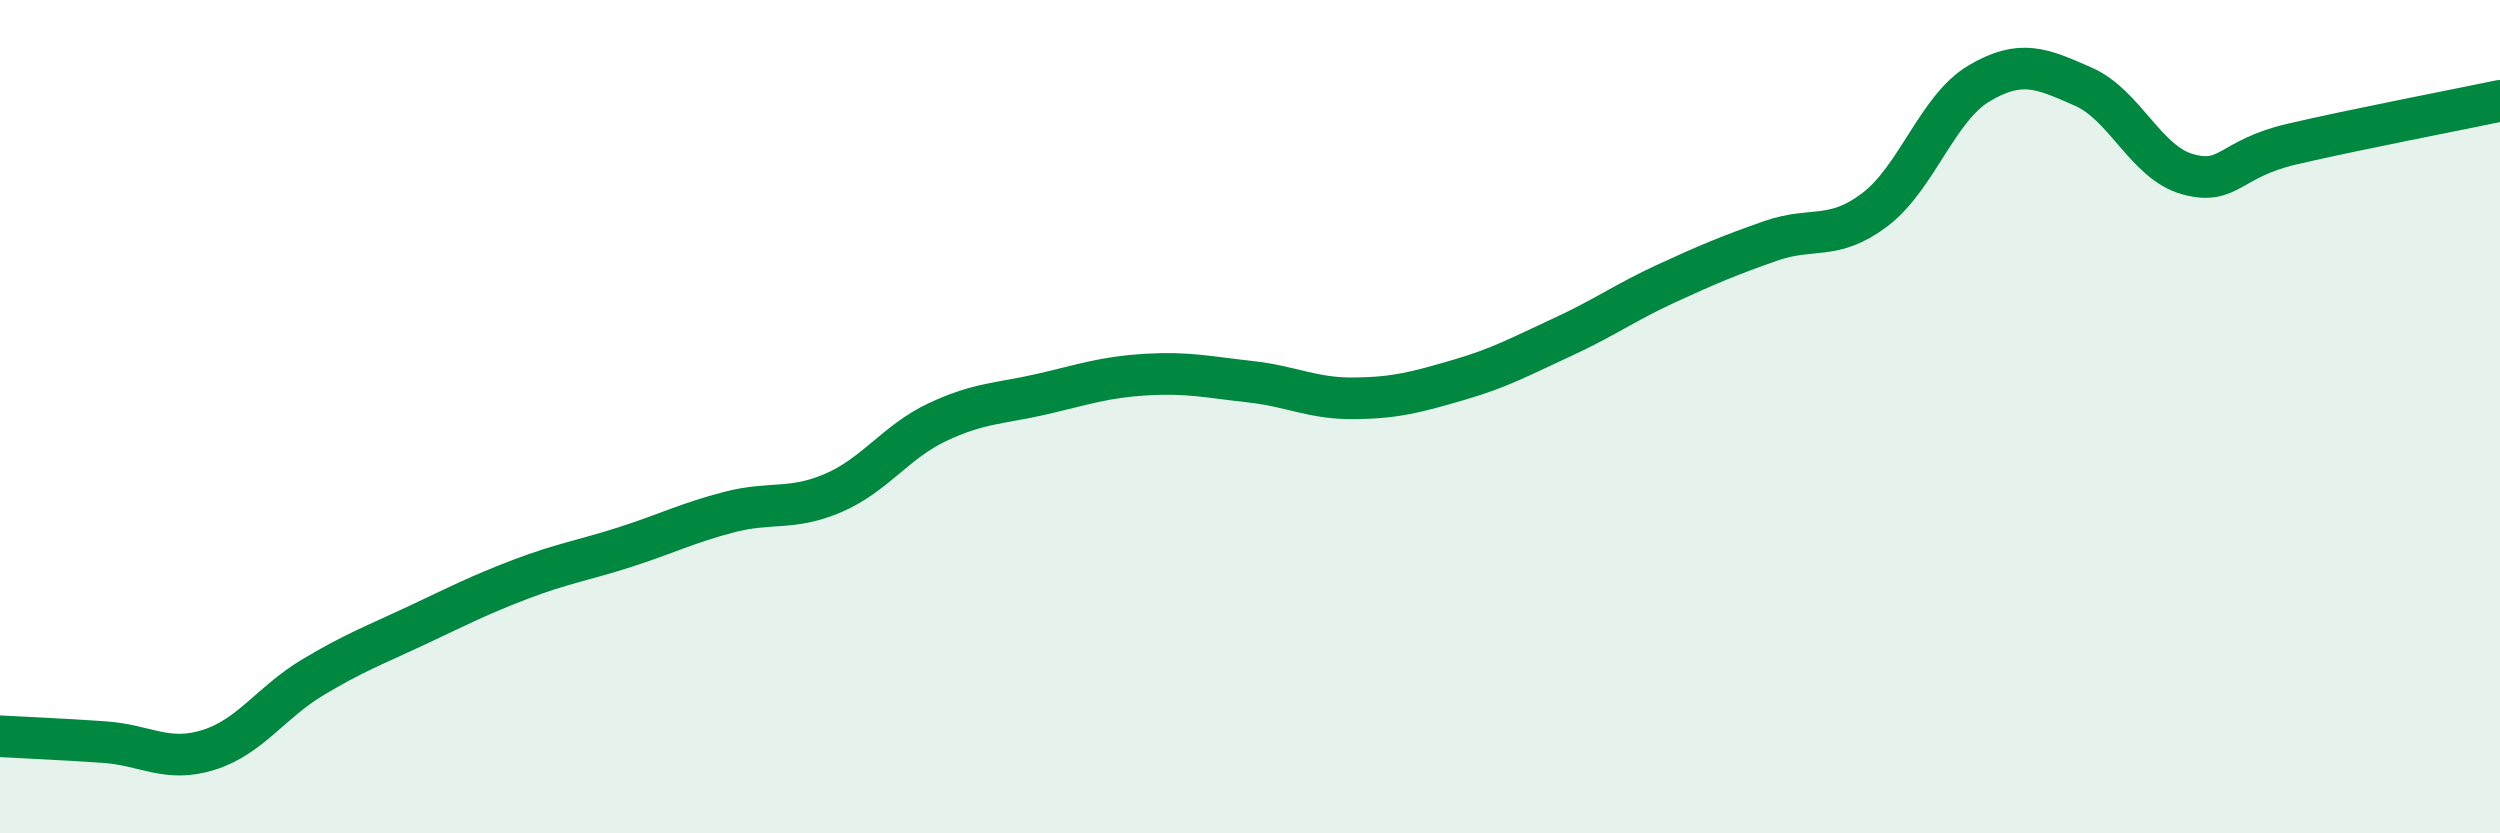 
    <svg width="60" height="20" viewBox="0 0 60 20" xmlns="http://www.w3.org/2000/svg">
      <path
        d="M 0,17.67 C 0.5,17.7 1.5,17.74 2.5,17.81 C 3.5,17.88 4,18.31 5,18 C 6,17.69 6.5,16.86 7.5,16.26 C 8.5,15.66 9,15.48 10,15.01 C 11,14.54 11.5,14.28 12.5,13.9 C 13.5,13.52 14,13.45 15,13.13 C 16,12.81 16.5,12.55 17.5,12.29 C 18.5,12.03 19,12.26 20,11.83 C 21,11.4 21.5,10.6 22.5,10.13 C 23.5,9.66 24,9.69 25,9.46 C 26,9.23 26.5,9.05 27.5,8.99 C 28.5,8.93 29,9.05 30,9.16 C 31,9.27 31.5,9.57 32.5,9.56 C 33.5,9.55 34,9.41 35,9.12 C 36,8.83 36.5,8.55 37.5,8.09 C 38.5,7.63 39,7.26 40,6.8 C 41,6.34 41.5,6.13 42.5,5.78 C 43.5,5.43 44,5.79 45,5.03 C 46,4.27 46.5,2.59 47.5,2 C 48.5,1.41 49,1.64 50,2.08 C 51,2.52 51.5,3.9 52.5,4.18 C 53.5,4.46 53.5,3.81 55,3.46 C 56.5,3.11 59,2.63 60,2.42L60 20L0 20Z"
        fill="#008740"
        opacity="0.1"
        stroke-linecap="round"
        stroke-linejoin="round"
      />
      <path
        d="M 0,17.67 C 0.5,17.7 1.5,17.74 2.5,17.81 C 3.5,17.88 4,18.31 5,18 C 6,17.69 6.5,16.86 7.5,16.26 C 8.5,15.66 9,15.48 10,15.01 C 11,14.54 11.5,14.28 12.5,13.9 C 13.5,13.52 14,13.45 15,13.13 C 16,12.81 16.5,12.55 17.5,12.29 C 18.5,12.03 19,12.26 20,11.83 C 21,11.4 21.5,10.6 22.5,10.13 C 23.5,9.66 24,9.69 25,9.46 C 26,9.23 26.5,9.05 27.5,8.99 C 28.5,8.93 29,9.05 30,9.16 C 31,9.27 31.5,9.57 32.5,9.56 C 33.5,9.55 34,9.41 35,9.12 C 36,8.83 36.5,8.55 37.5,8.09 C 38.5,7.63 39,7.26 40,6.8 C 41,6.34 41.5,6.13 42.5,5.78 C 43.5,5.43 44,5.79 45,5.03 C 46,4.27 46.5,2.59 47.5,2 C 48.5,1.41 49,1.64 50,2.08 C 51,2.52 51.5,3.9 52.5,4.18 C 53.5,4.46 53.5,3.81 55,3.46 C 56.5,3.11 59,2.63 60,2.42"
        stroke="#008740"
        stroke-width="1"
        fill="none"
        stroke-linecap="round"
        stroke-linejoin="round"
      />
    </svg>
  